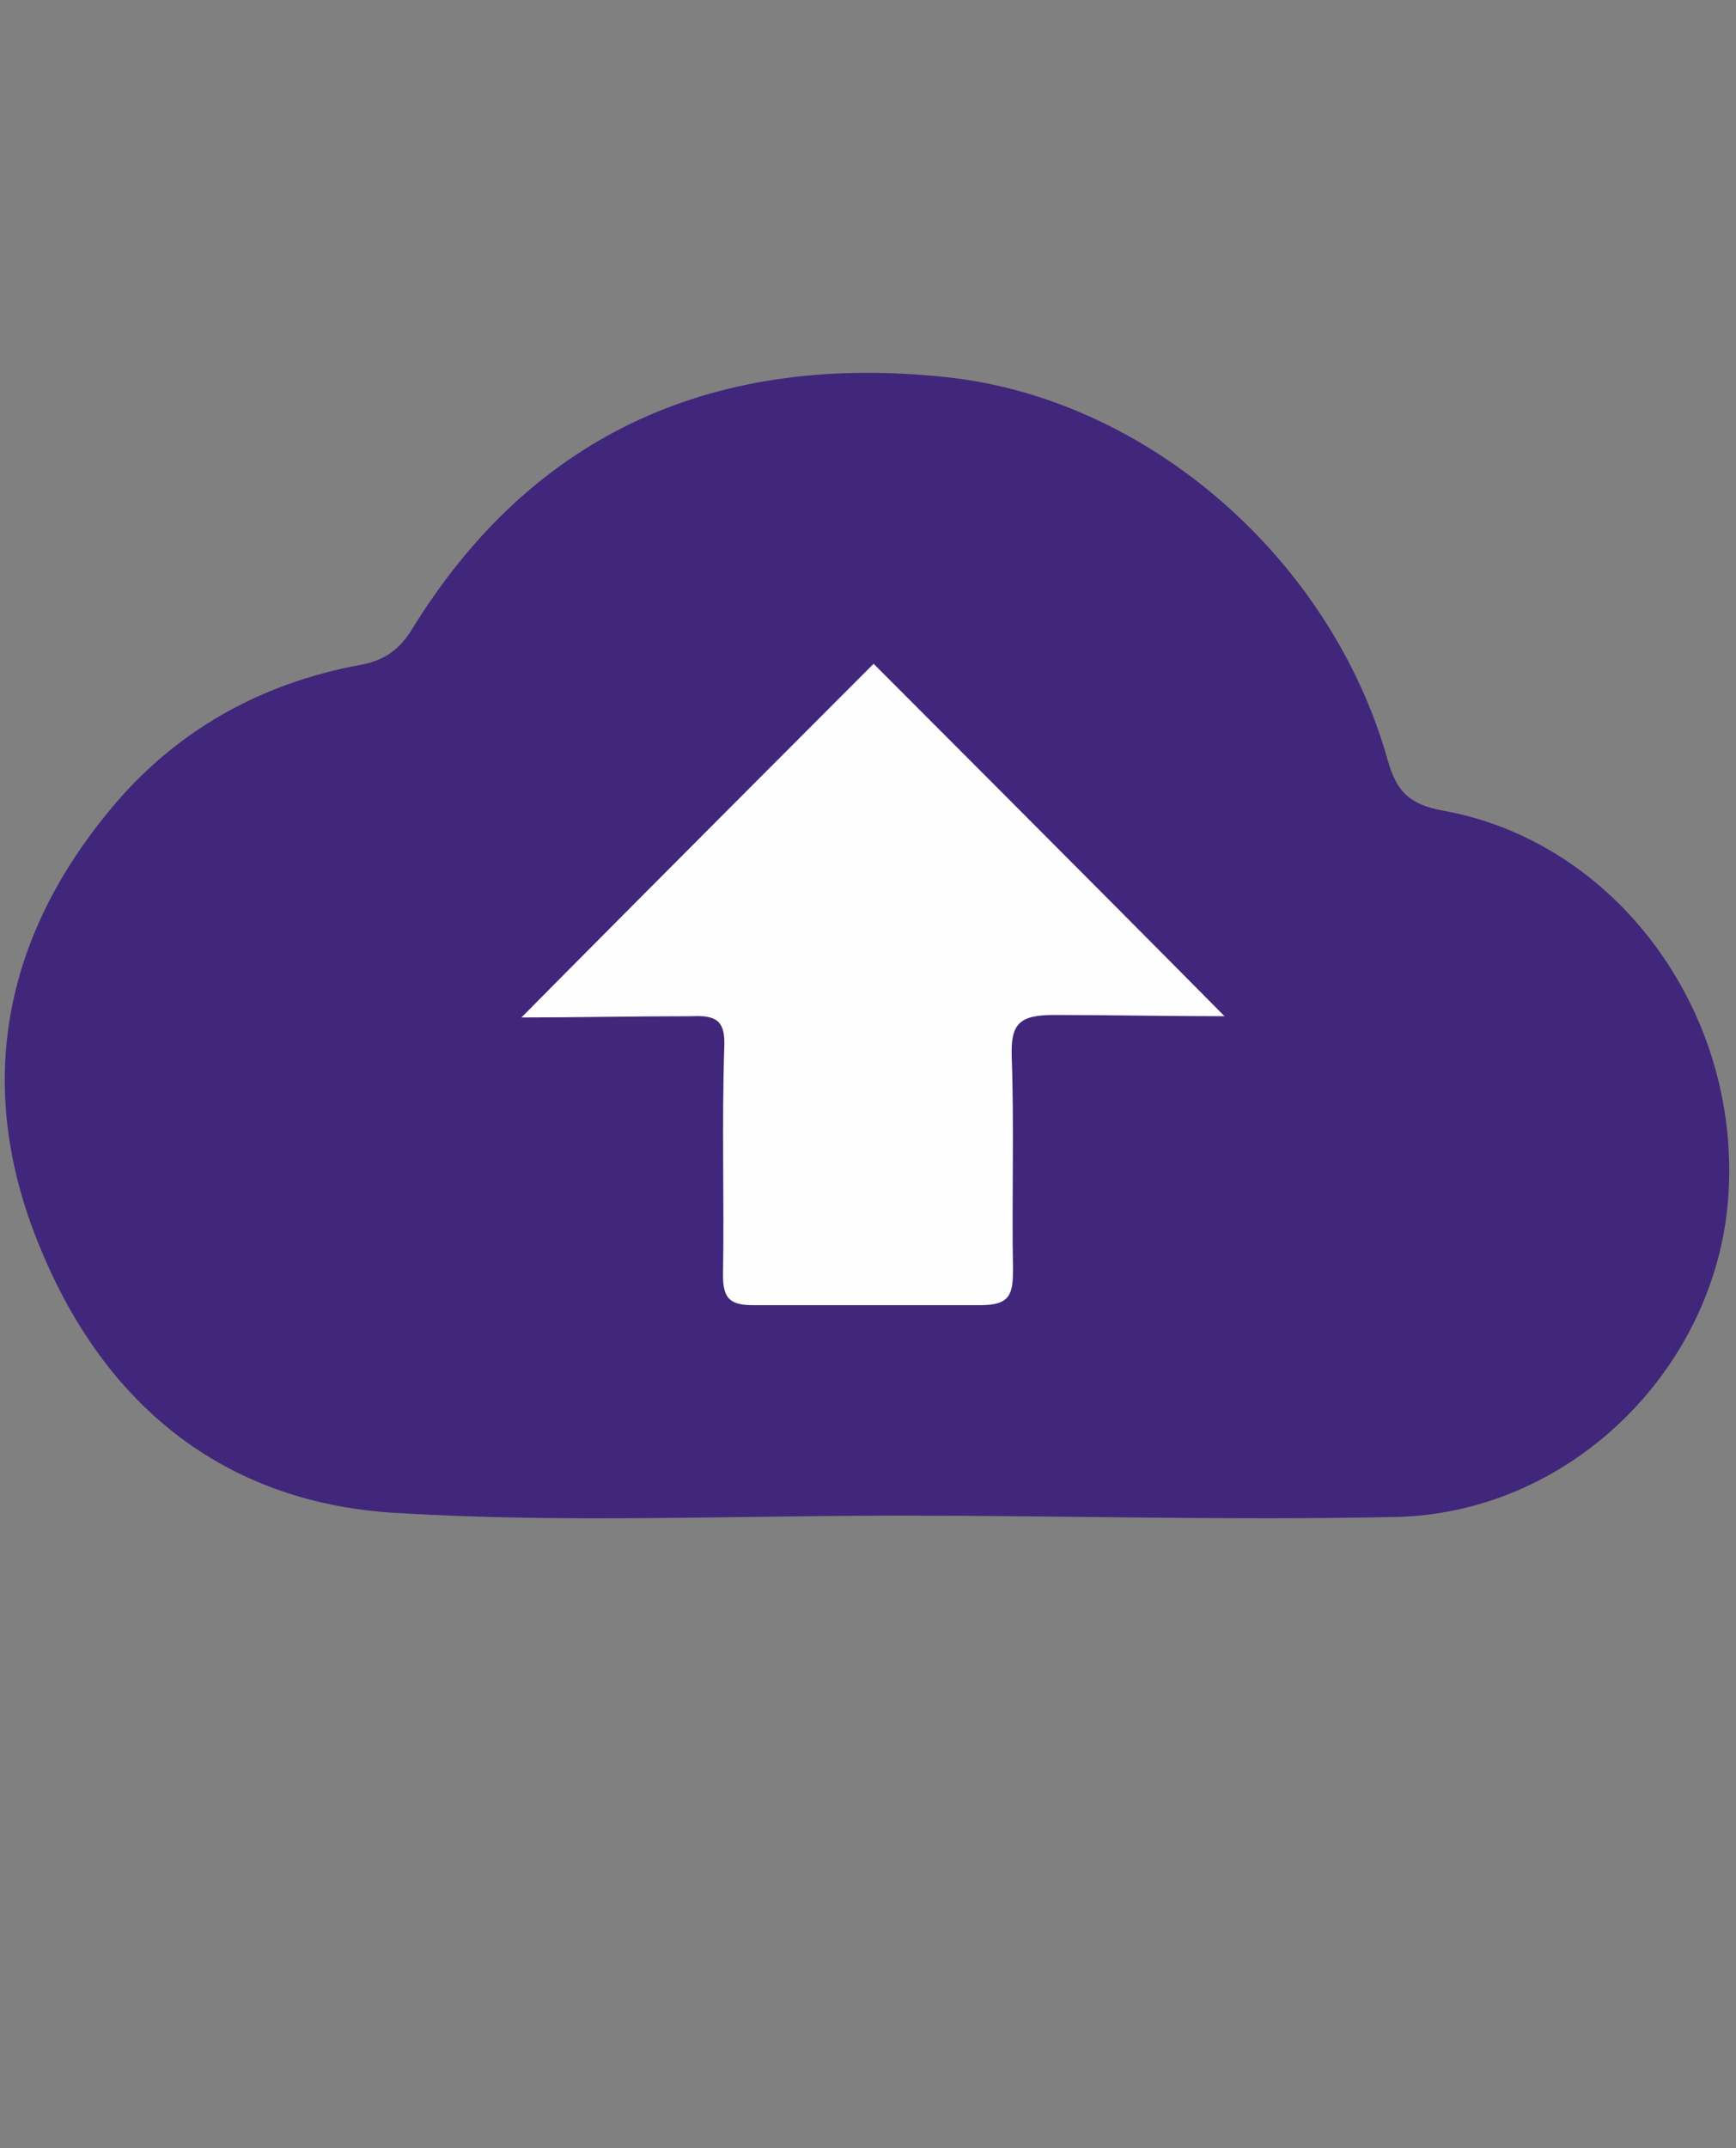 <svg xmlns="http://www.w3.org/2000/svg" xmlns:xlink="http://www.w3.org/1999/xlink" id="Calque_1" x="0px" y="0px" viewBox="0 0 139.5 172.5" style="enable-background:new 0 0 139.5 172.5;" xml:space="preserve"><rect x="0" y="0" width="139.5" height="172.5" fill="#808080" stroke="none"/><style type="text/css">	.st0{fill:#41277B;}	.st1{fill:#FEFEFE;}</style><g id="zzTMCU.tif">	<g>		<path class="st0" d="M72.4,121.7c-13.5,0-26.9,0.6-40.3-0.2c-13.7-0.7-23.4-8.3-28.7-20.9C-2,88-0.1,75.9,8.7,65.2    c5.2-6.4,12.1-10.3,20.2-11.8c1.7-0.3,3-1,4.1-2.7c9.9-16.2,24.8-22.4,43.2-20.4c16.2,1.8,30.8,14.7,35.3,30.7    c0.7,2.5,1.7,3.6,4.5,4.1c13.8,2.5,23.8,16,22.9,30.7c-0.8,13.7-12.3,25.5-26.4,26C99.1,122.1,85.8,121.7,72.4,121.7    C72.4,121.7,72.4,121.7,72.4,121.7z"></path>		<path class="st1" d="M70.2,53.3c0,0,18.4,18.4,28.2,28.3c-4.8,0-9.3-0.1-13.7-0.1c-2.8,0-3.5,0.7-3.4,3.4c0.2,5.7,0,11.3,0.1,17    c0,2-0.2,2.9-2.6,2.9c-6.2,0-11.9,0-18.3,0c-1.9,0-2.4-0.6-2.4-2.4c0.1-6.1-0.1-12.2,0.1-18.3c0.1-2.1-0.6-2.6-2.6-2.5    c-4.7,0-9.3,0.1-13.7,0.1C51.3,72.2,70.2,53.3,70.2,53.3z"></path>	</g></g></svg>